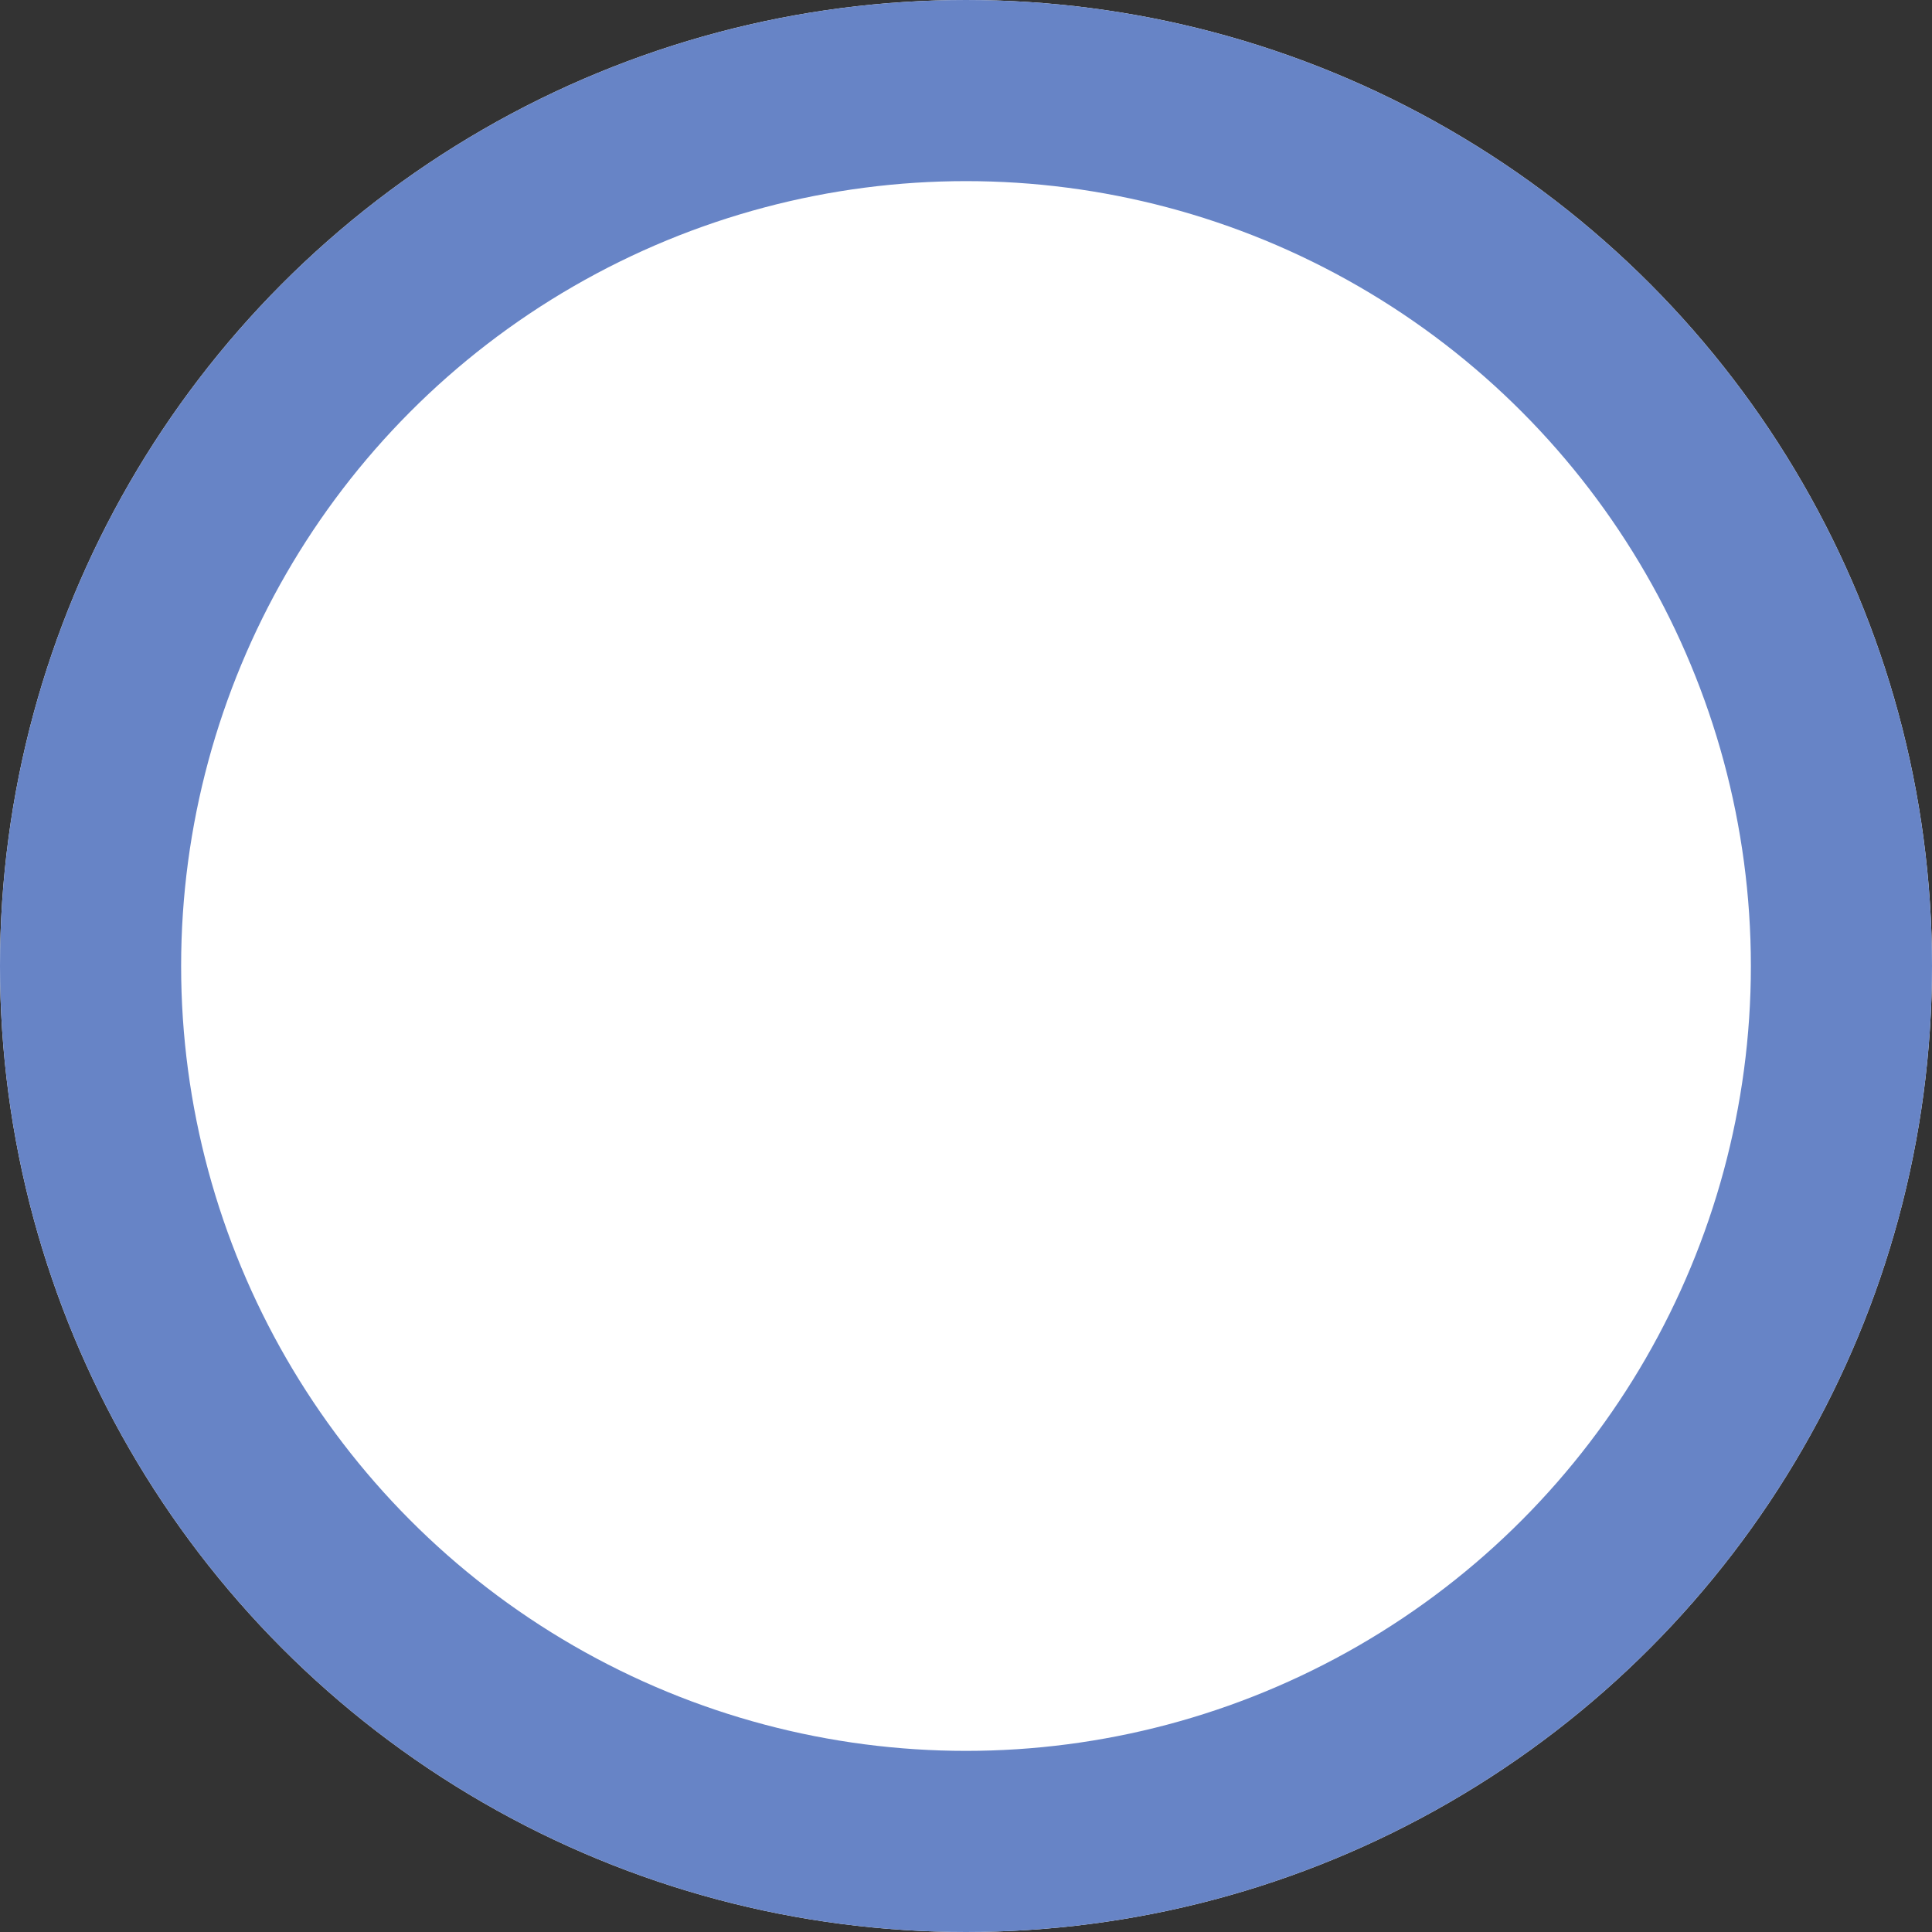 <svg xmlns="http://www.w3.org/2000/svg" width="16" height="16" viewBox="0 0 16 16"><rect x="0" y="0" width="16" height="16" fill="#333333" stroke="none"/><g fill="#fff" stroke="#6784c6" stroke-width="1.5"><circle cx="8" cy="8" r="8" stroke="none"/><circle cx="8" cy="8" r="7.25" fill="none"/></g></svg>